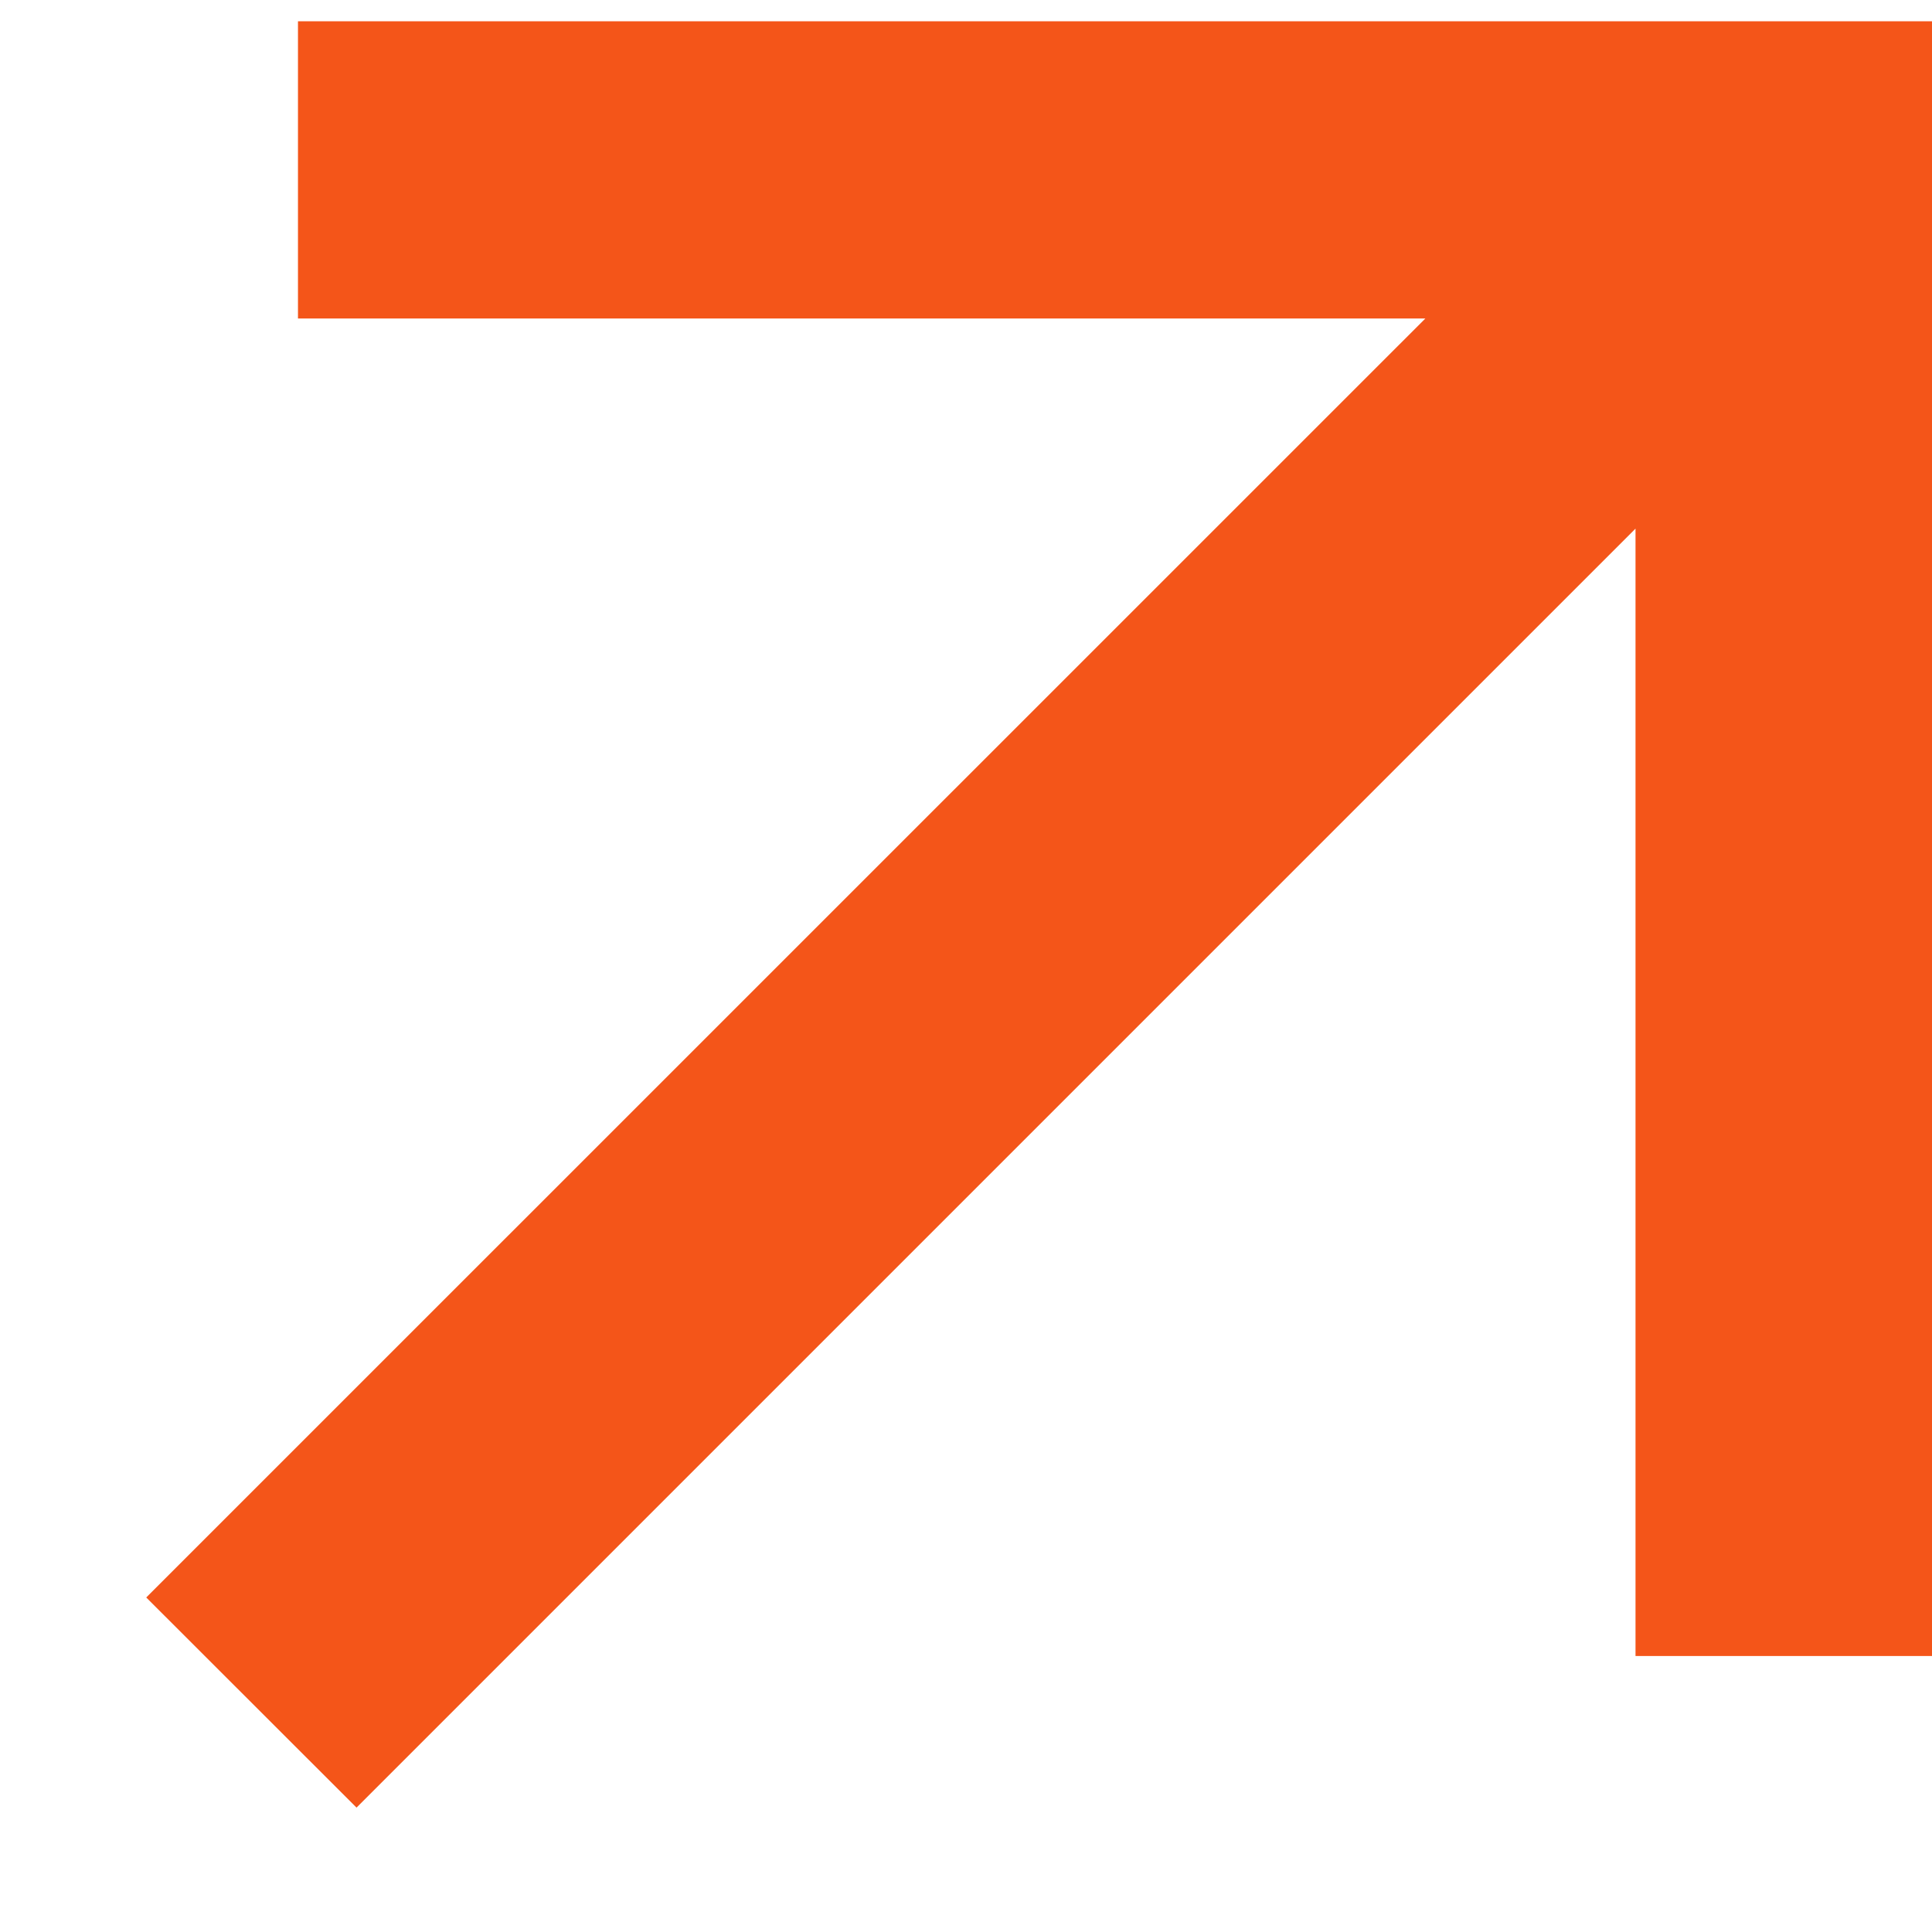 <svg xmlns="http://www.w3.org/2000/svg" width="13" height="13" viewBox="0 0 13 13" fill="none"><path d="M11.005 3.557L2.399 12.163L0.984 10.749L9.591 2.143H2.005V0.143H13.005V11.143H11.005V3.557Z" fill="#F45519"></path></svg>
